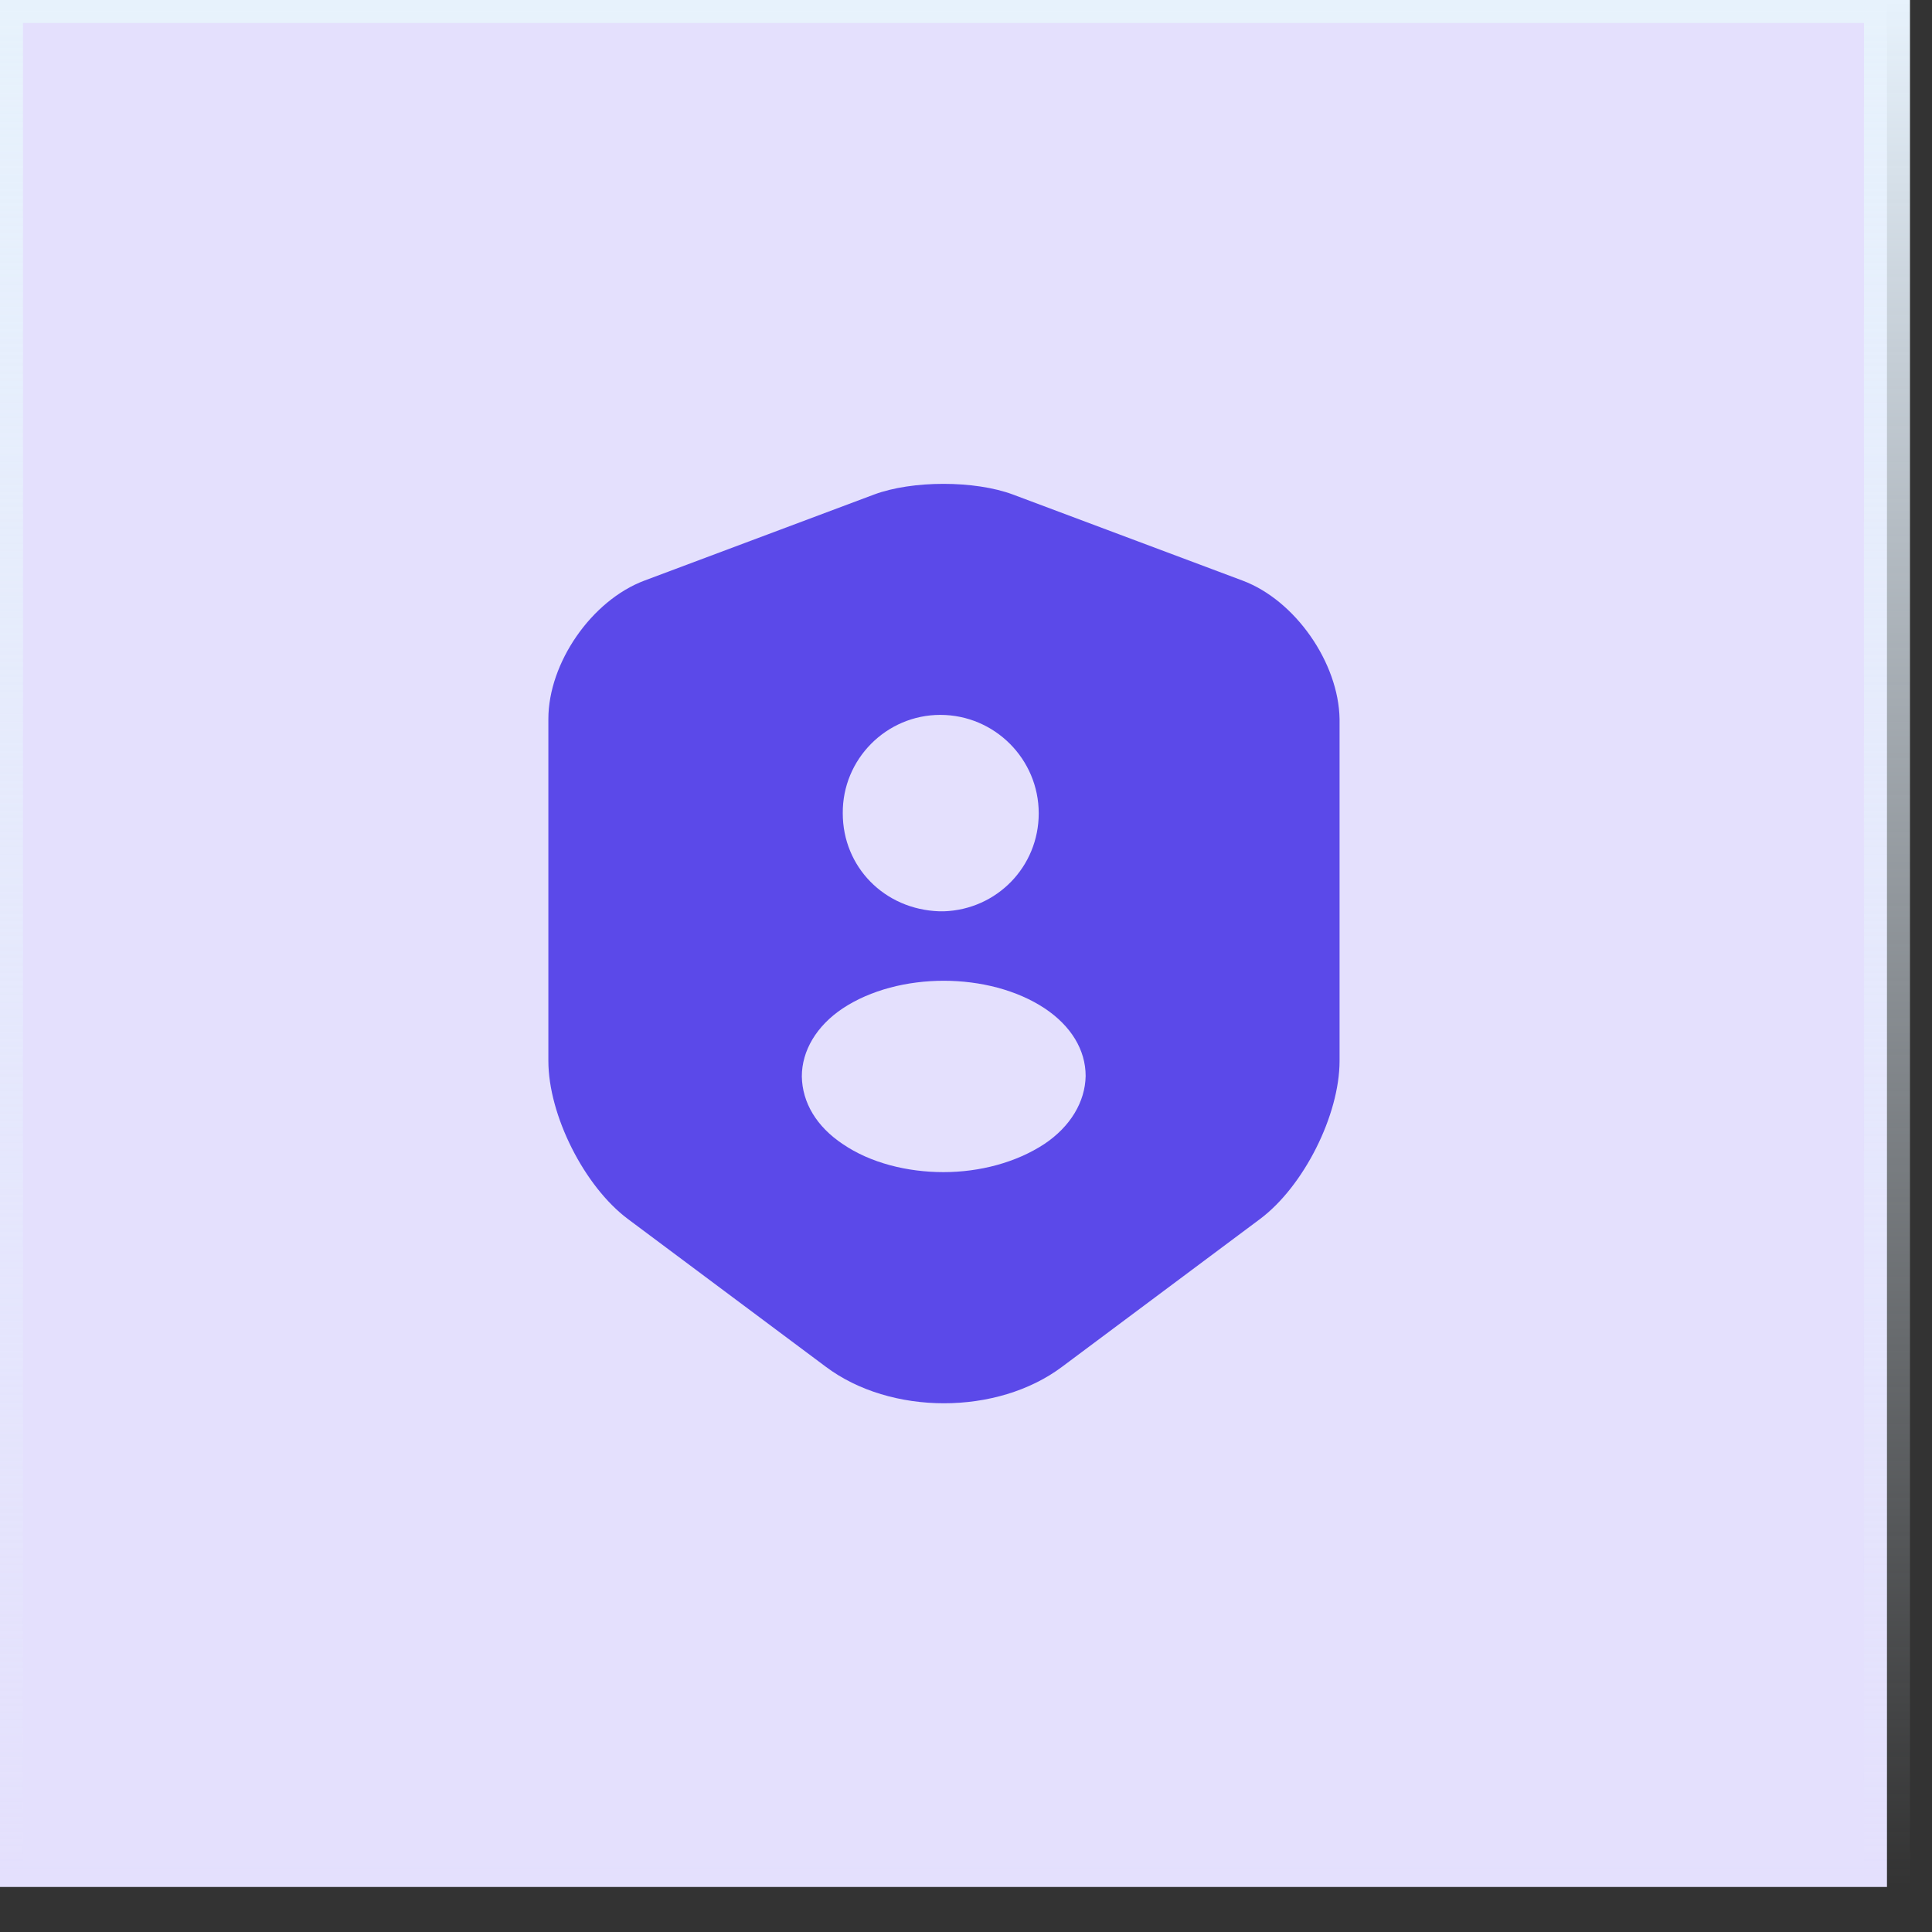 <svg width="42" height="42" viewBox="0 0 42 42" fill="none" xmlns="http://www.w3.org/2000/svg">
<rect x="0" y="0" width="42" height="42" fill="#333333" stroke="none"/>
<rect width="41.021" height="41.021" fill="#E4E0FD"/>
<rect width="41.021" height="41.021" stroke="url(#paint0_linear_2591_3347)"/>
<path d="M27.011 12.621L22.021 10.751C21.191 10.441 19.831 10.441 19.001 10.751L14.011 12.621C12.861 13.051 11.921 14.411 11.921 15.631V23.061C11.921 24.241 12.701 25.791 13.651 26.501L17.951 29.711C19.361 30.771 21.681 30.771 23.091 29.711L27.391 26.501C28.341 25.791 29.121 24.241 29.121 23.061V15.631C29.101 14.411 28.161 13.051 27.011 12.621ZM20.441 15.541C21.621 15.541 22.581 16.501 22.581 17.681C22.581 18.841 21.671 19.771 20.521 19.811H20.501H20.481C20.461 19.811 20.441 19.811 20.421 19.811C19.221 19.771 18.321 18.841 18.321 17.681C18.311 16.501 19.271 15.541 20.441 15.541ZM22.701 24.871C22.091 25.271 21.301 25.481 20.511 25.481C19.721 25.481 18.921 25.281 18.321 24.871C17.751 24.491 17.441 23.971 17.431 23.401C17.431 22.841 17.751 22.301 18.321 21.921C19.531 21.121 21.501 21.121 22.711 21.921C23.281 22.301 23.601 22.821 23.601 23.391C23.591 23.951 23.271 24.491 22.701 24.871Z" fill="#5B49E9"/>
<defs>
<linearGradient id="paint0_linear_2591_3347" x1="20.511" y1="0" x2="20.511" y2="41.021" gradientUnits="userSpaceOnUse">
<stop stop-color="#E7F2FC"/>
<stop offset="1" stop-color="#E7F2FC" stop-opacity="0"/>
</linearGradient>
</defs>
</svg>
